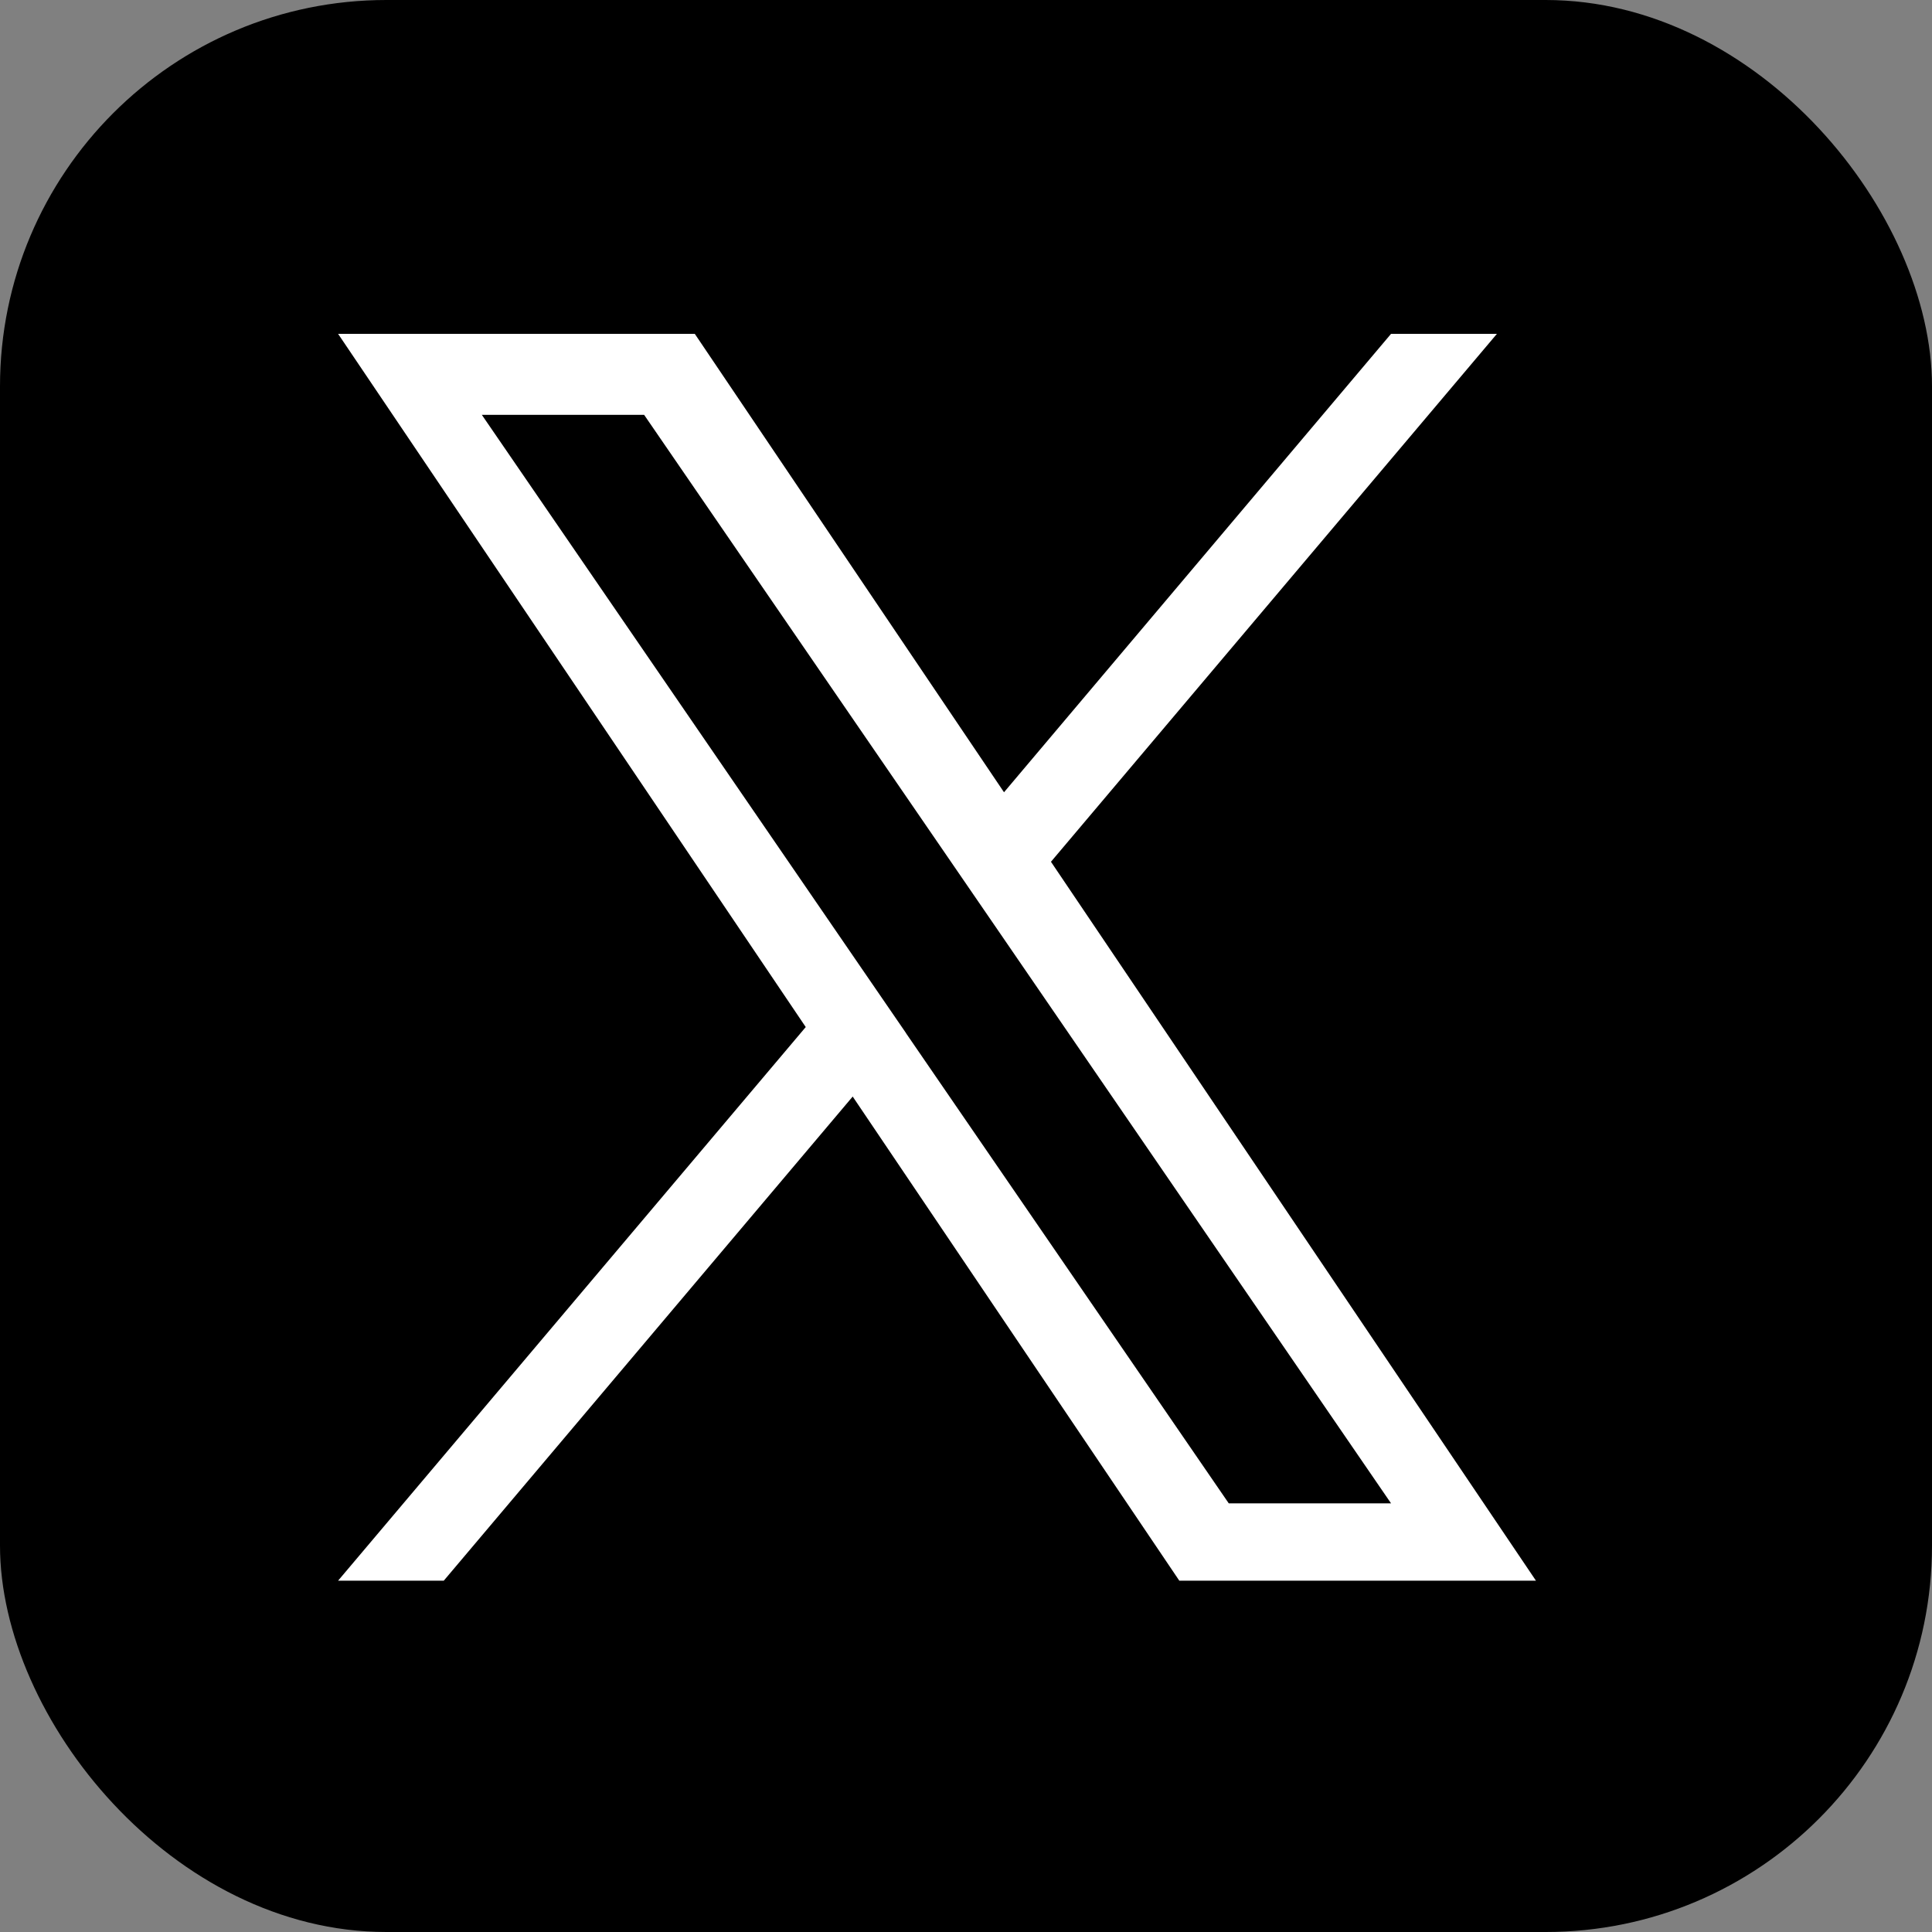 <svg xmlns="http://www.w3.org/2000/svg" width="40" height="40" viewBox="0 0 40 40">
  <rect x="0" y="0" width="40" height="40" fill="#808080" stroke="none"/>
  <g id="icon_x" transform="translate(-1806 -525)">
    <rect id="長方形_88" data-name="長方形 88" width="40" height="40" rx="8" transform="translate(1806 525)"/>
    <path id="logo" d="M14.759,10.93,23.992,0H21.8L13.787,9.491,7.385,0H0L9.682,14.352,0,25.814H2.188l8.466-10.023,6.762,10.023H24.8L14.759,10.93Zm-3,3.548-.981-1.429L2.976,1.677h3.36l6.3,9.177.981,1.429L21.8,24.213h-3.36l-6.682-9.734Z" transform="translate(1813 531.912)" fill="#fff"/>
  </g>
</svg>
